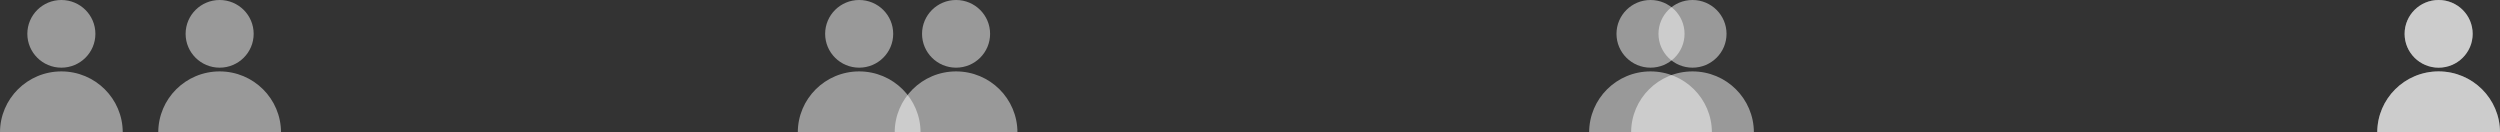<?xml version="1.0" encoding="utf-8"?>
<svg xmlns="http://www.w3.org/2000/svg" fill="none" height="100%" overflow="visible" preserveAspectRatio="none" style="display: block;" viewBox="0 0 774 41" width="100%">
<rect x="0" y="0" width="774" height="41" fill="#333333" stroke="none"/>
<g id="Group 90">
<g id="Group 86">
<g clip-path="url(#clip0_0_251)" id="Camada_1" opacity="0.5">
<path d="M755 22.107C744.507 22.107 736 30.565 736 41H774C774 30.565 765.493 22.107 755 22.107Z" fill="white" id="Vector"/>
<path d="M755 20.95C760.818 20.95 765.534 16.26 765.534 10.475C765.534 4.69 760.818 0 755 0C749.182 0 744.466 4.69 744.466 10.475C744.466 16.26 749.182 20.95 755 20.95Z" fill="white" id="Vector_2"/>
</g>
<g clip-path="url(#clip1_0_251)" id="Camada_1_2" opacity="0.5">
<path d="M755 22.107C744.507 22.107 736 30.565 736 41H774C774 30.565 765.493 22.107 755 22.107Z" fill="white" id="Vector_3"/>
<path d="M755 20.95C760.818 20.95 765.534 16.26 765.534 10.475C765.534 4.69 760.818 0 755 0C749.182 0 744.466 4.69 744.466 10.475C744.466 16.26 749.182 20.95 755 20.95Z" fill="white" id="Vector_4"/>
</g>
</g>
<g id="Group 87">
<g clip-path="url(#clip2_0_251)" id="Camada_1_3" opacity="0.5">
<path d="M511 22.107C500.507 22.107 492 30.565 492 41H530C530 30.565 521.493 22.107 511 22.107Z" fill="white" id="Vector_5"/>
<path d="M511 20.95C516.818 20.95 521.534 16.26 521.534 10.475C521.534 4.69 516.818 0 511 0C505.182 0 500.466 4.69 500.466 10.475C500.466 16.26 505.182 20.95 511 20.95Z" fill="white" id="Vector_6"/>
</g>
<g clip-path="url(#clip3_0_251)" id="Camada_1_4" opacity="0.5">
<path d="M524 22.107C513.507 22.107 505 30.565 505 41H543C543 30.565 534.493 22.107 524 22.107Z" fill="white" id="Vector_7"/>
<path d="M524 20.95C529.818 20.95 534.534 16.26 534.534 10.475C534.534 4.69 529.818 0 524 0C518.182 0 513.466 4.69 513.466 10.475C513.466 16.26 518.182 20.95 524 20.95Z" fill="white" id="Vector_8"/>
</g>
</g>
<g id="Group 89">
<g clip-path="url(#clip4_0_251)" id="Camada_1_5" opacity="0.5">
<path d="M19 22.107C8.507 22.107 0 30.565 0 41H38C38 30.565 29.493 22.107 19 22.107Z" fill="white" id="Vector_9"/>
<path d="M19 20.95C24.818 20.95 29.534 16.26 29.534 10.475C29.534 4.69 24.818 0 19 0C13.182 0 8.466 4.69 8.466 10.475C8.466 16.26 13.182 20.95 19 20.95Z" fill="white" id="Vector_10"/>
</g>
<g clip-path="url(#clip5_0_251)" id="Camada_1_6" opacity="0.5">
<path d="M68 22.107C57.507 22.107 49 30.565 49 41H87C87 30.565 78.493 22.107 68 22.107Z" fill="white" id="Vector_11"/>
<path d="M68 20.95C73.818 20.95 78.534 16.26 78.534 10.475C78.534 4.69 73.818 0 68 0C62.182 0 57.466 4.69 57.466 10.475C57.466 16.26 62.182 20.95 68 20.95Z" fill="white" id="Vector_12"/>
</g>
</g>
<g id="Group 88">
<g clip-path="url(#clip6_0_251)" id="Camada_1_7" opacity="0.5">
<path d="M266 22.107C255.507 22.107 247 30.565 247 41H285C285 30.565 276.493 22.107 266 22.107Z" fill="white" id="Vector_13"/>
<path d="M266 20.95C271.818 20.95 276.534 16.26 276.534 10.475C276.534 4.69 271.818 0 266 0C260.182 0 255.466 4.69 255.466 10.475C255.466 16.26 260.182 20.95 266 20.95Z" fill="white" id="Vector_14"/>
</g>
<g clip-path="url(#clip7_0_251)" id="Camada_1_8" opacity="0.5">
<path d="M296 22.107C285.507 22.107 277 30.565 277 41H315C315 30.565 306.493 22.107 296 22.107Z" fill="white" id="Vector_15"/>
<path d="M296 20.95C301.818 20.95 306.534 16.26 306.534 10.475C306.534 4.69 301.818 0 296 0C290.182 0 285.466 4.69 285.466 10.475C285.466 16.26 290.182 20.95 296 20.95Z" fill="white" id="Vector_16"/>
</g>
</g>
</g>
<defs>
<clipPath id="clip0_0_251">
<rect fill="white" height="41" transform="translate(736)" width="38"/>
</clipPath>
<clipPath id="clip1_0_251">
<rect fill="white" height="41" transform="translate(736)" width="38"/>
</clipPath>
<clipPath id="clip2_0_251">
<rect fill="white" height="41" transform="translate(492)" width="38"/>
</clipPath>
<clipPath id="clip3_0_251">
<rect fill="white" height="41" transform="translate(505)" width="38"/>
</clipPath>
<clipPath id="clip4_0_251">
<rect fill="white" height="41" width="38"/>
</clipPath>
<clipPath id="clip5_0_251">
<rect fill="white" height="41" transform="translate(49)" width="38"/>
</clipPath>
<clipPath id="clip6_0_251">
<rect fill="white" height="41" transform="translate(247)" width="38"/>
</clipPath>
<clipPath id="clip7_0_251">
<rect fill="white" height="41" transform="translate(277)" width="38"/>
</clipPath>
</defs>
</svg>